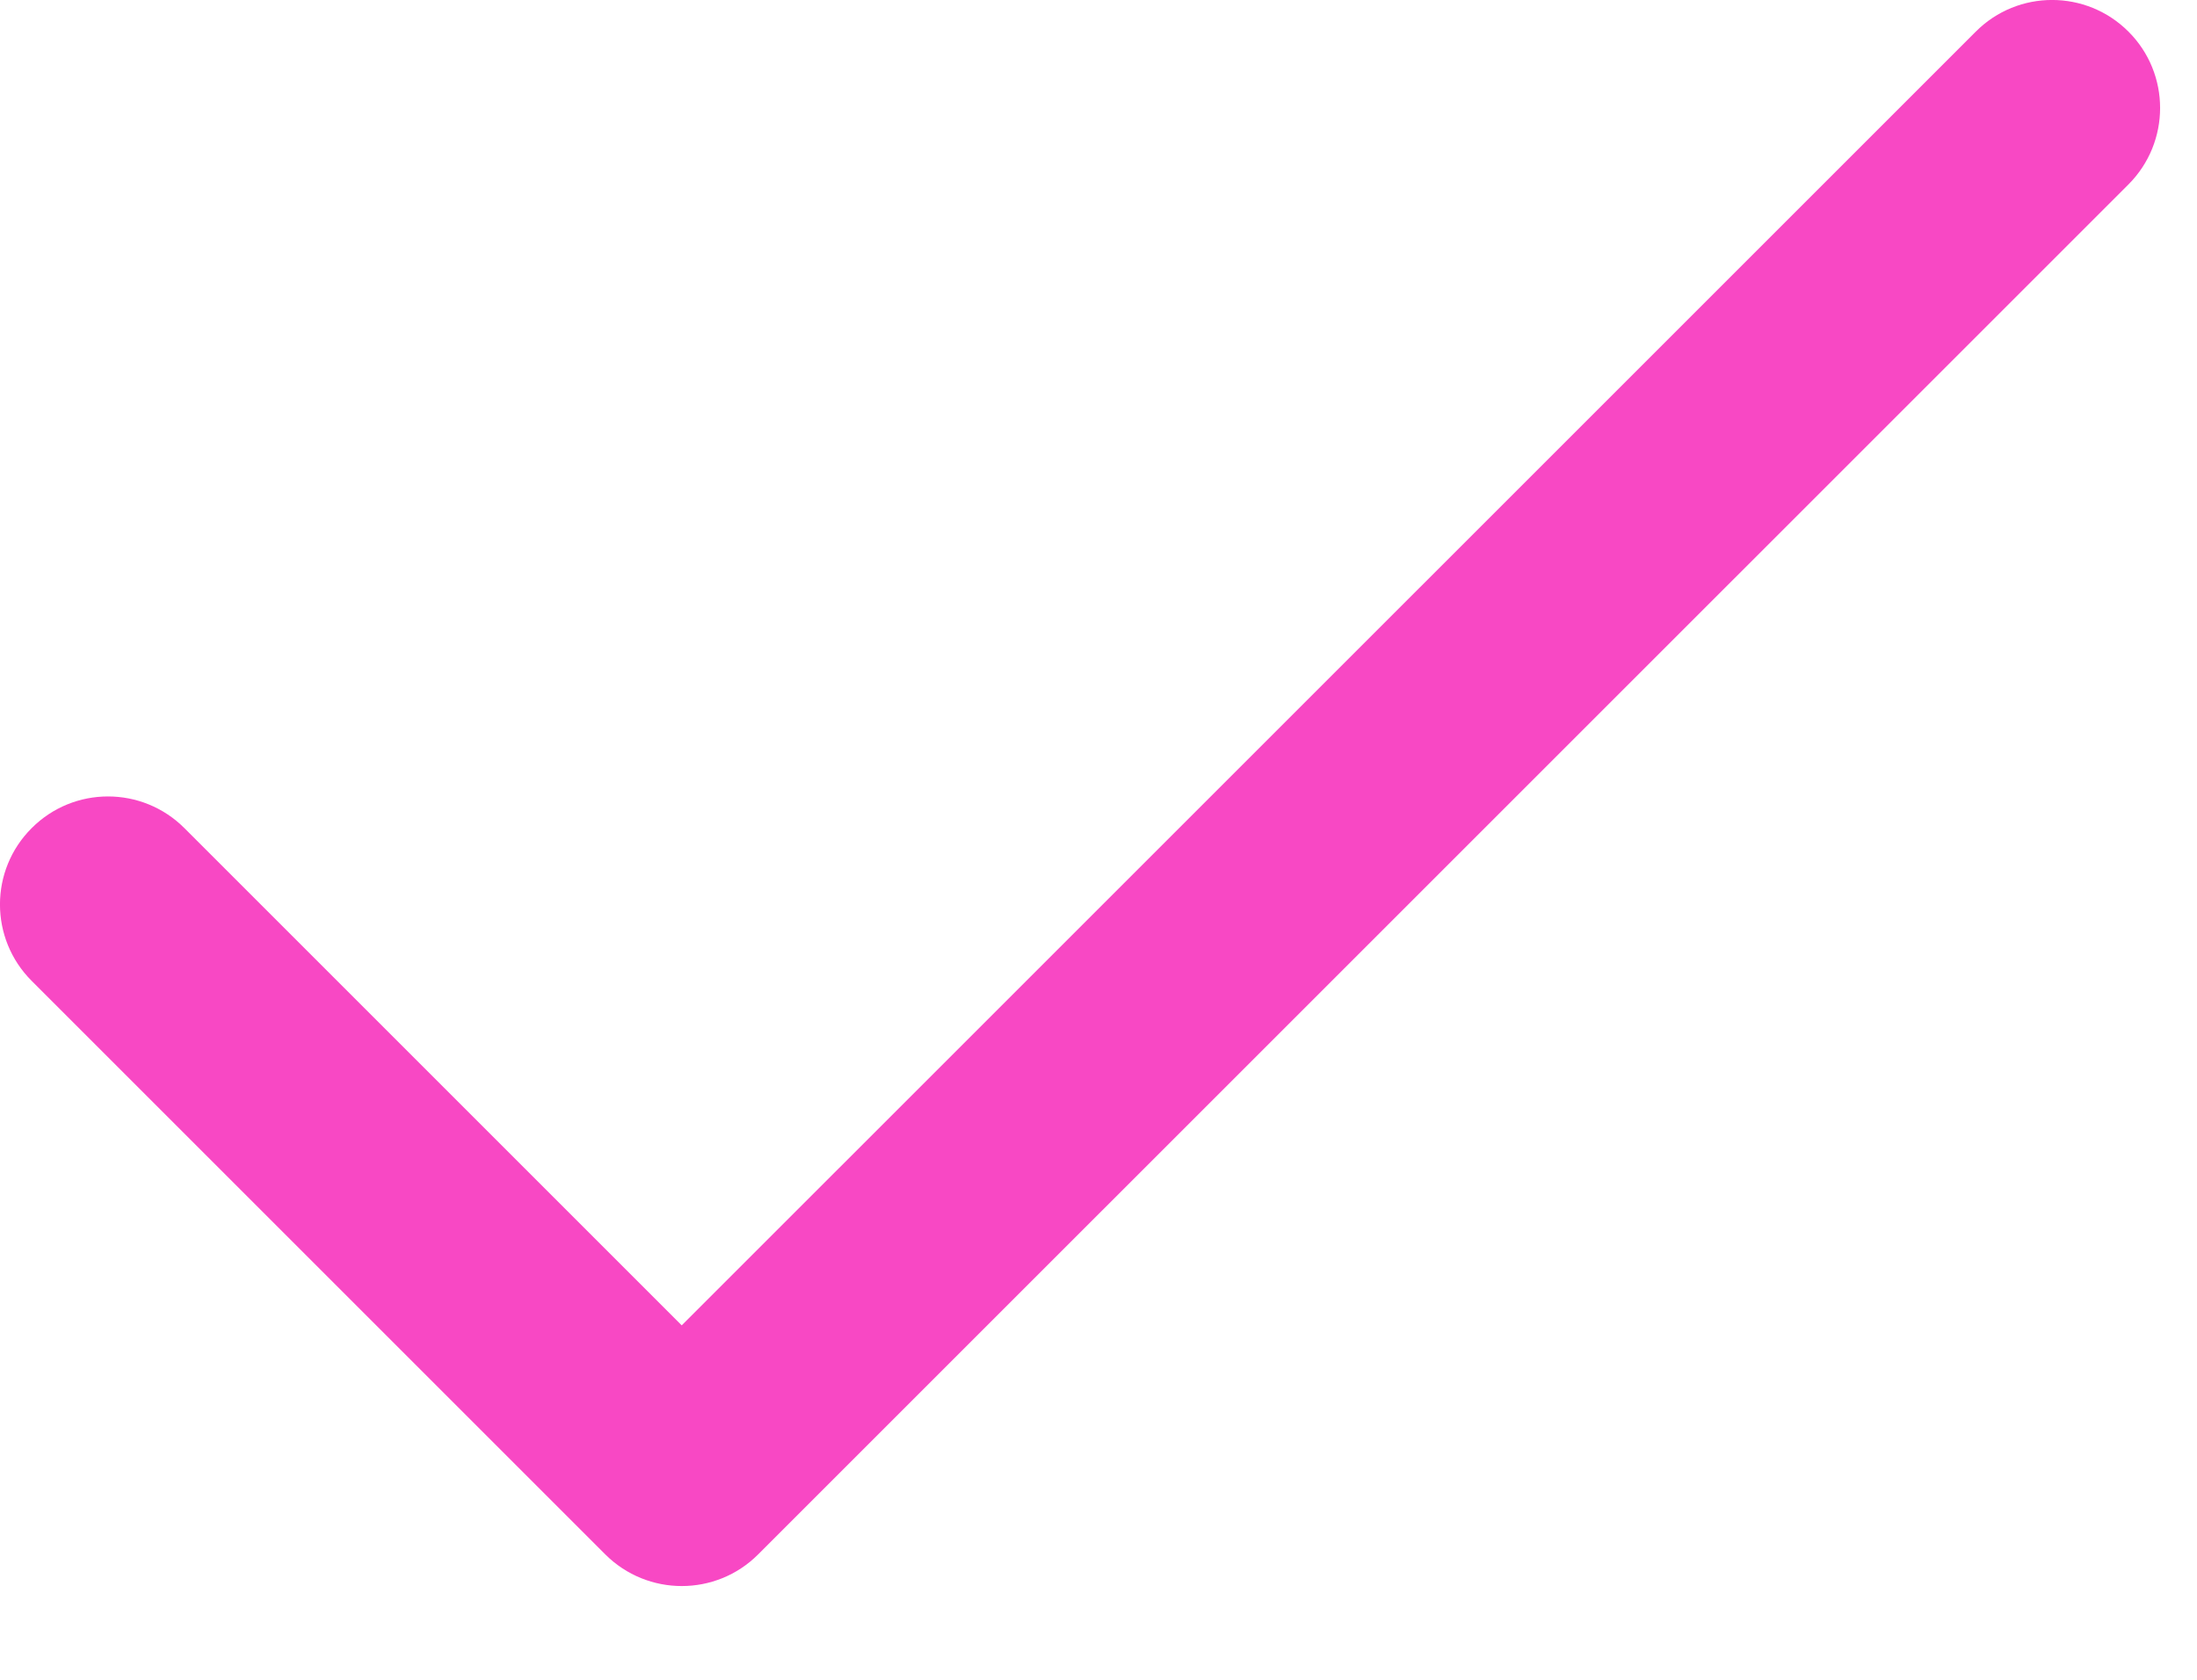 <?xml version="1.0" encoding="UTF-8"?>
<svg width="17px" height="13px" viewBox="0 0 17 13" version="1.1" xmlns="http://www.w3.org/2000/svg" xmlns:xlink="http://www.w3.org/1999/xlink">
    <title>icon/tick/pink</title>
    <g id="Symbols" stroke="none" stroke-width="1" fill="none" fill-rule="evenodd">
        <path d="M16.47,0.245 C16.143,-0.082 15.614,-0.082 15.288,0.245 L5.275,10.257 L1.427,6.409 C1.1,6.082 0.571,6.082 0.245,6.409 C-0.082,6.735 -0.082,7.264 0.245,7.591 L4.684,12.03 C5.011,12.356 5.54,12.356 5.866,12.03 L16.47,1.427 C16.796,1.1 16.796,0.571 16.47,0.245 Z" id="icon/tick/pink" fill="#F848C4" fill-rule="nonzero"></path>
    </g>
</svg>
